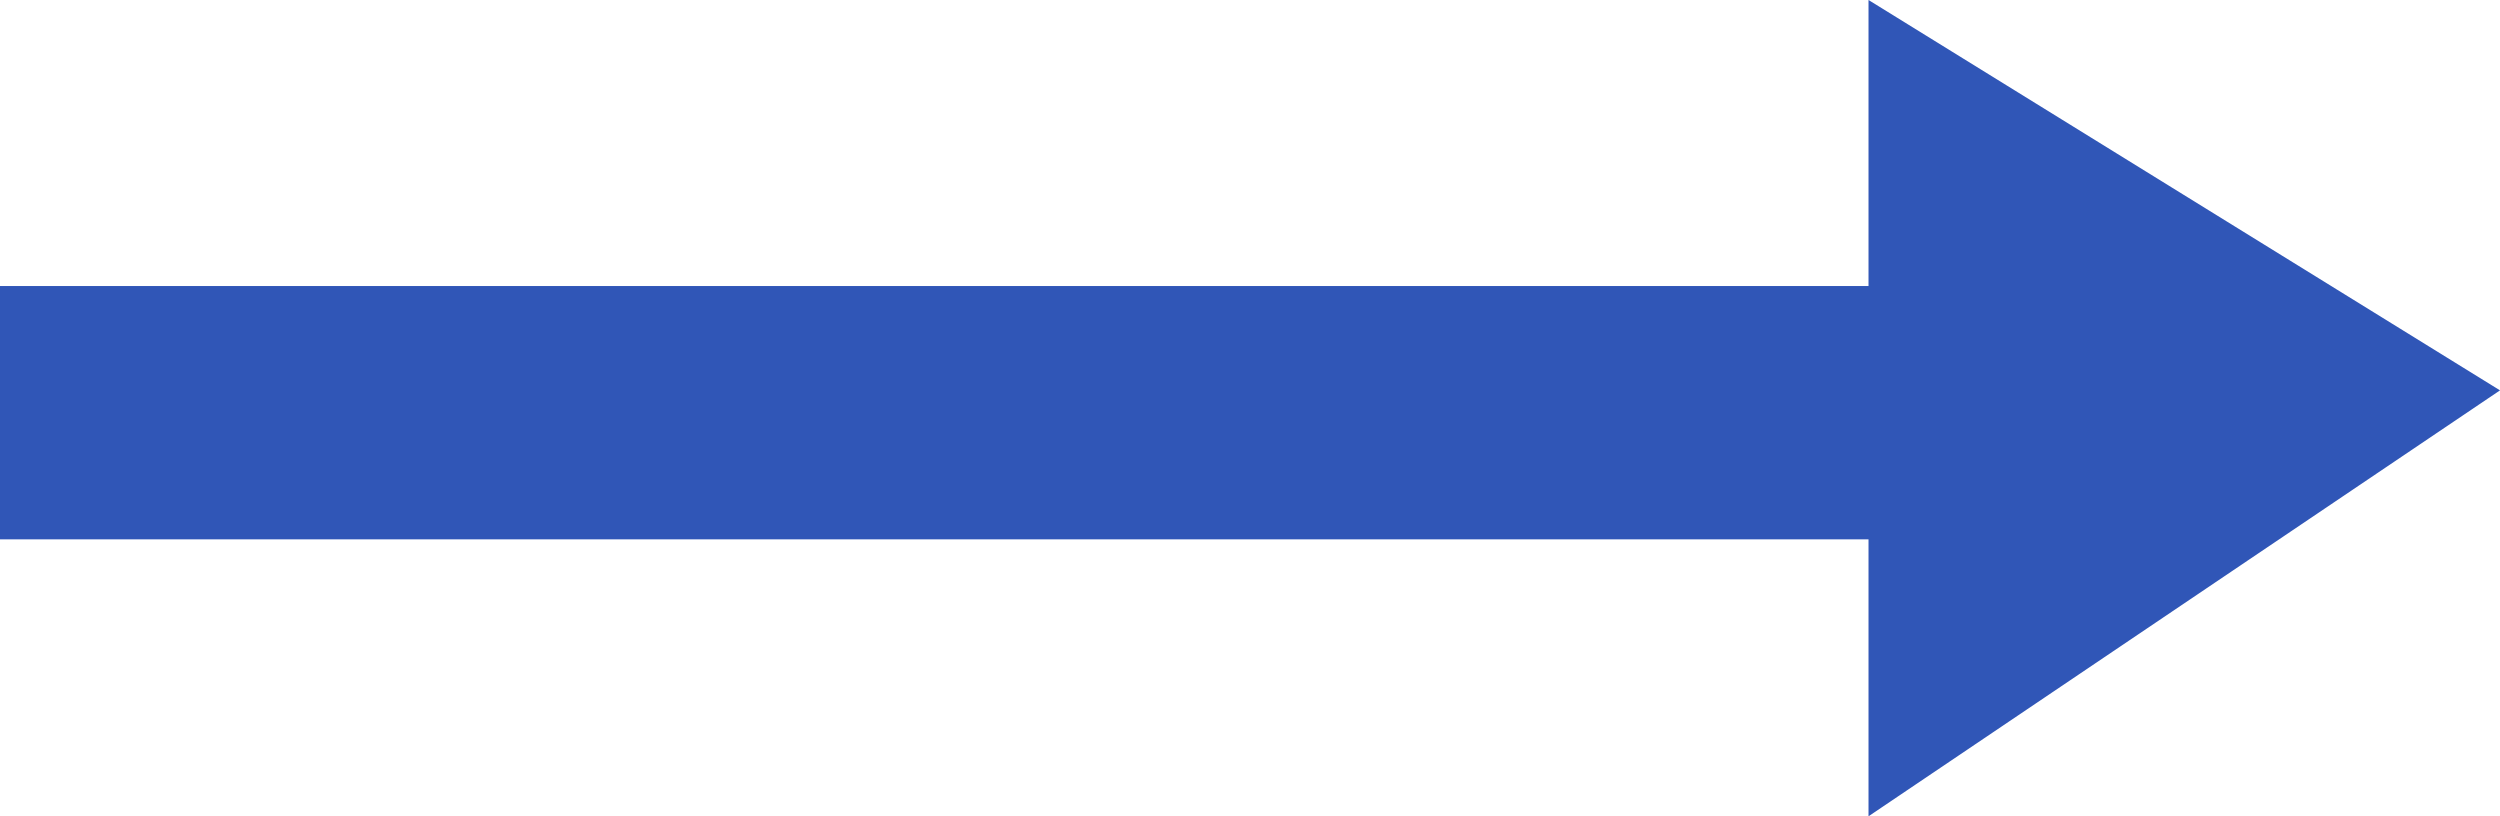 <?xml version="1.0" encoding="UTF-8"?> <svg xmlns="http://www.w3.org/2000/svg" id="Ebene_1" data-name="Ebene 1" viewBox="0 0 96.32 31.45"><defs><style> .cls-1 { fill: #3056b7; } </style></defs><rect class="cls-1" y="11.02" width="83.64" height="9.76"></rect><polygon class="cls-1" points="71.99 0 71.99 31.45 96.32 15.04 71.99 0"></polygon></svg> 